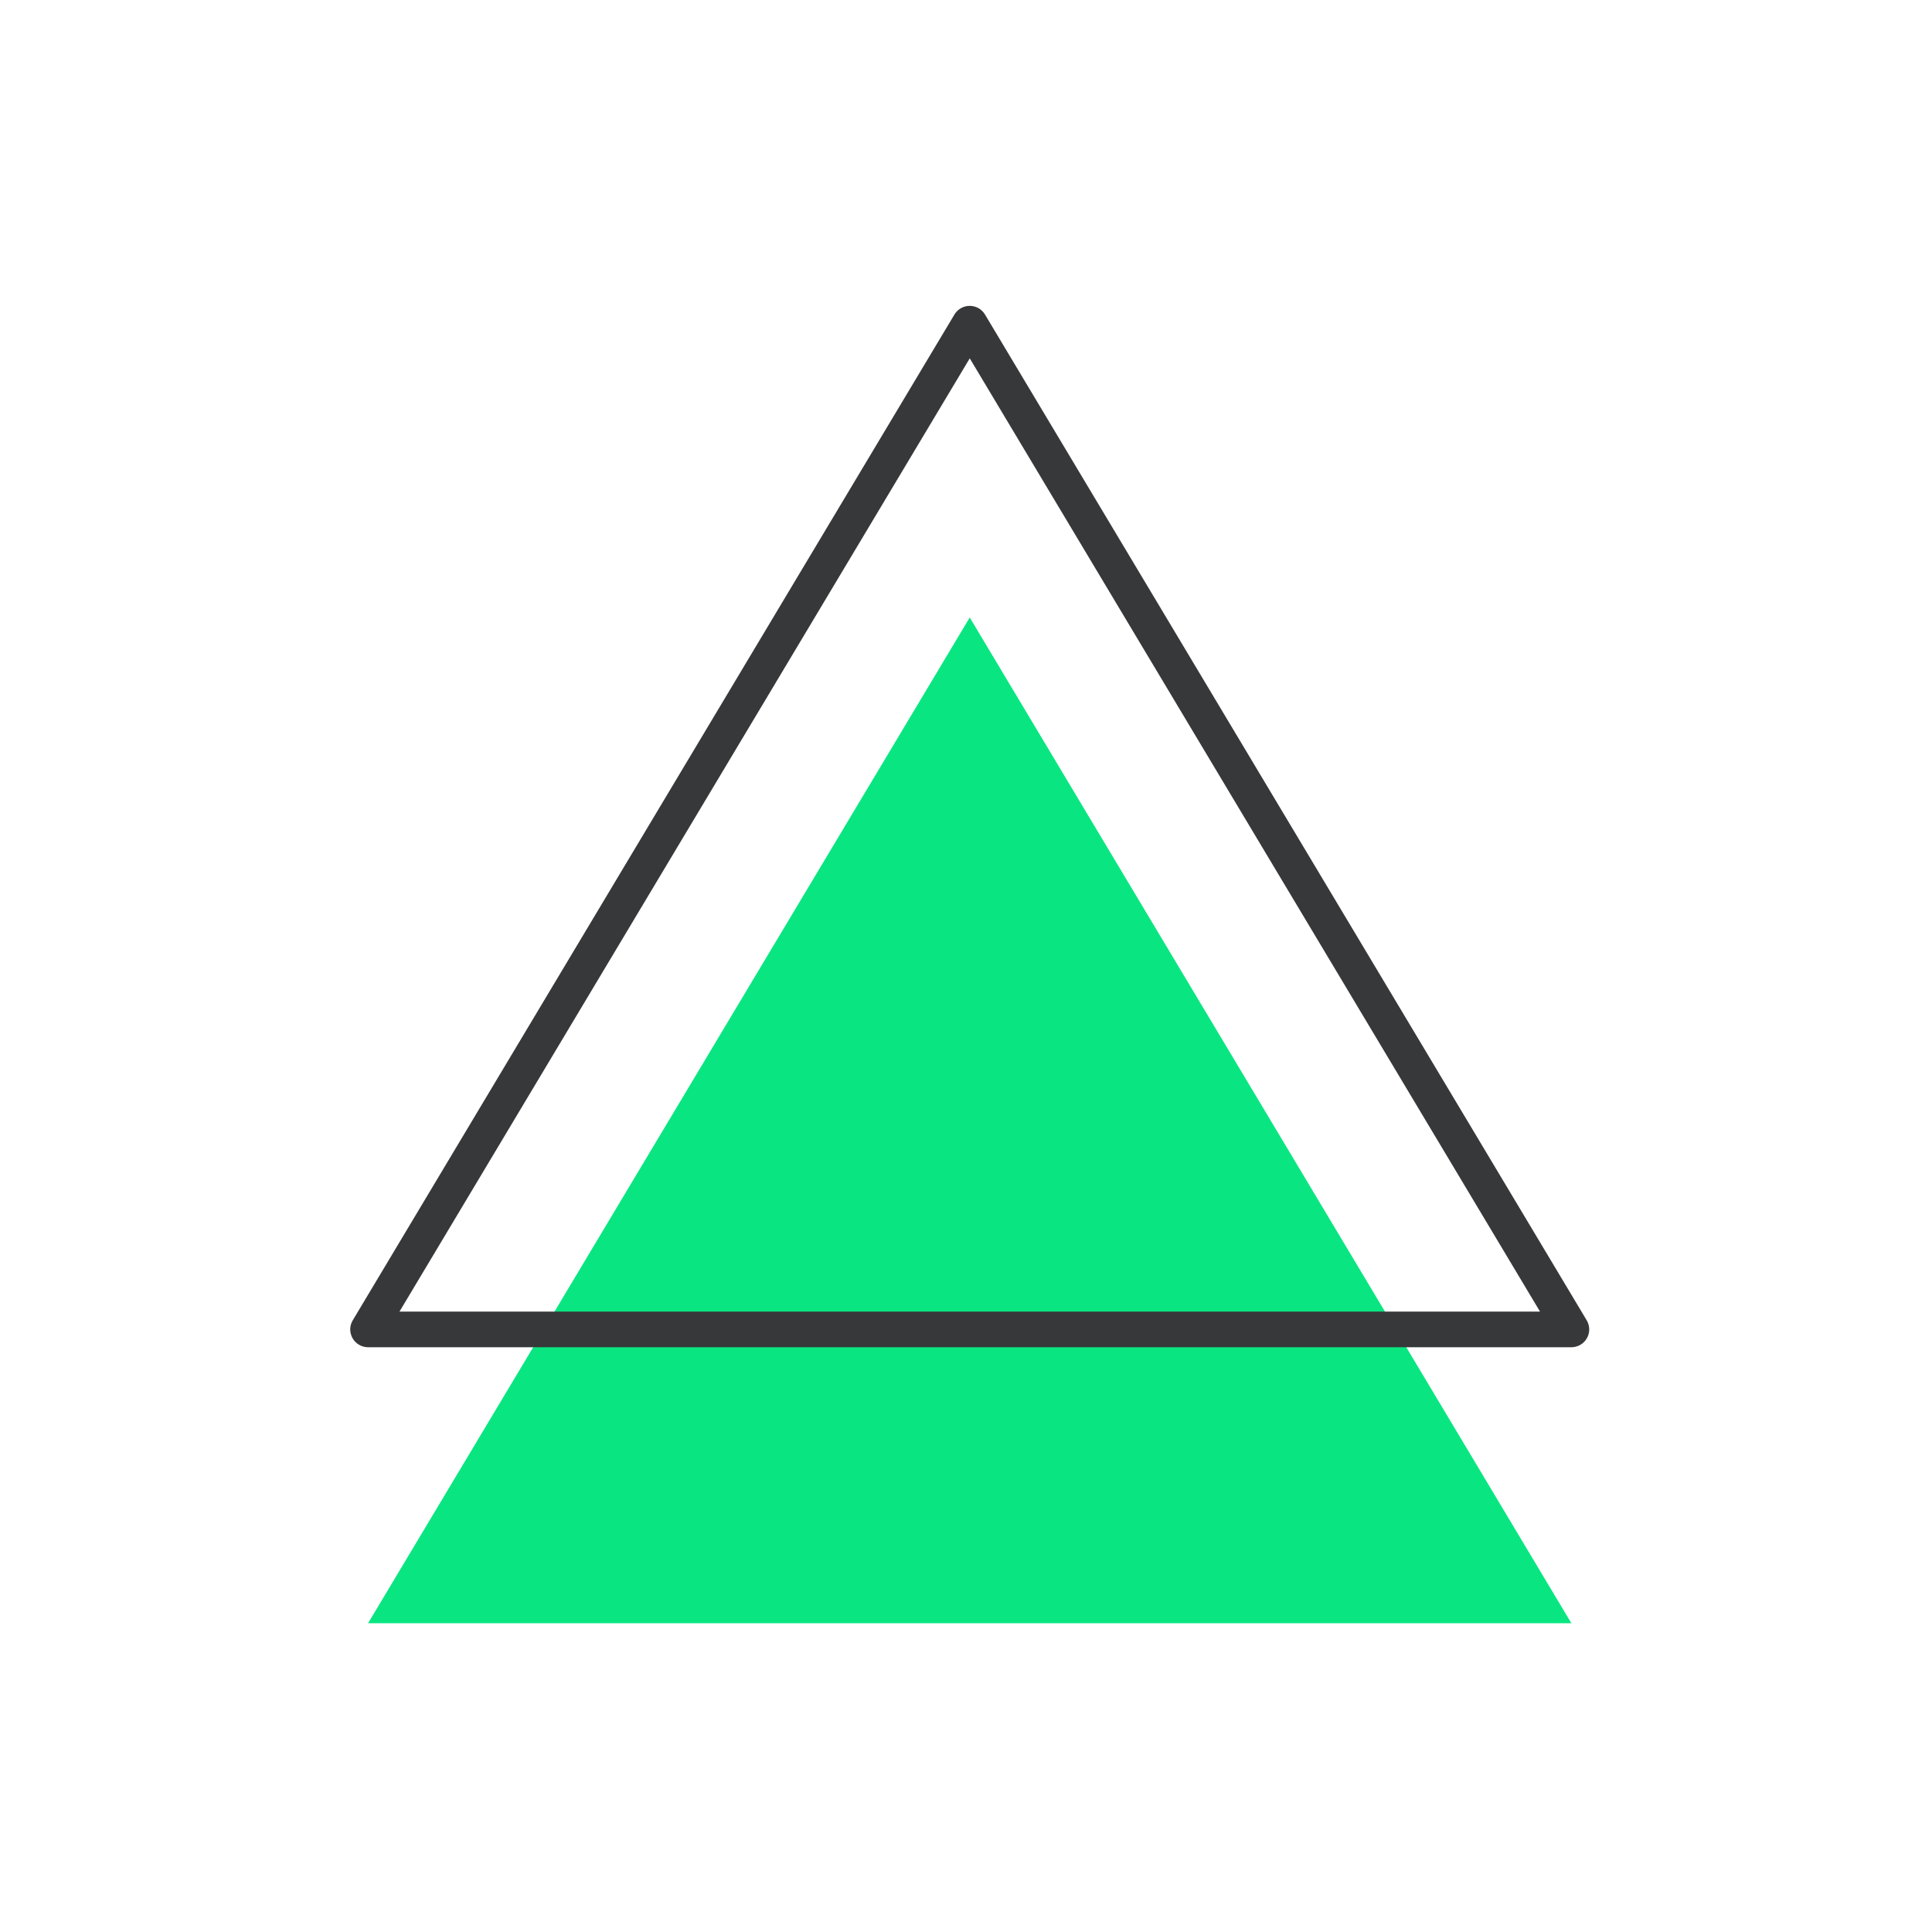 <svg xmlns="http://www.w3.org/2000/svg" width="186" height="186" viewBox="0 0 186 186" fill="none"><path d="M93.36 156.276H35.433L64.396 107.861L93.36 59.447L122.323 107.861L151.284 156.276H93.36Z" fill="#09E681"></path><path d="M151.285 129.703H35.434C34.816 129.703 34.247 129.37 33.942 128.835C33.636 128.296 33.643 127.638 33.962 127.109L91.886 30.281C92.195 29.763 92.754 29.447 93.358 29.447C93.962 29.447 94.521 29.763 94.829 30.281L152.757 127.109C153.072 127.638 153.083 128.3 152.777 128.835C152.472 129.374 151.902 129.703 151.285 129.703ZM38.46 126.272H148.263L93.361 34.5L38.46 126.272Z" fill="#37383A"></path></svg>